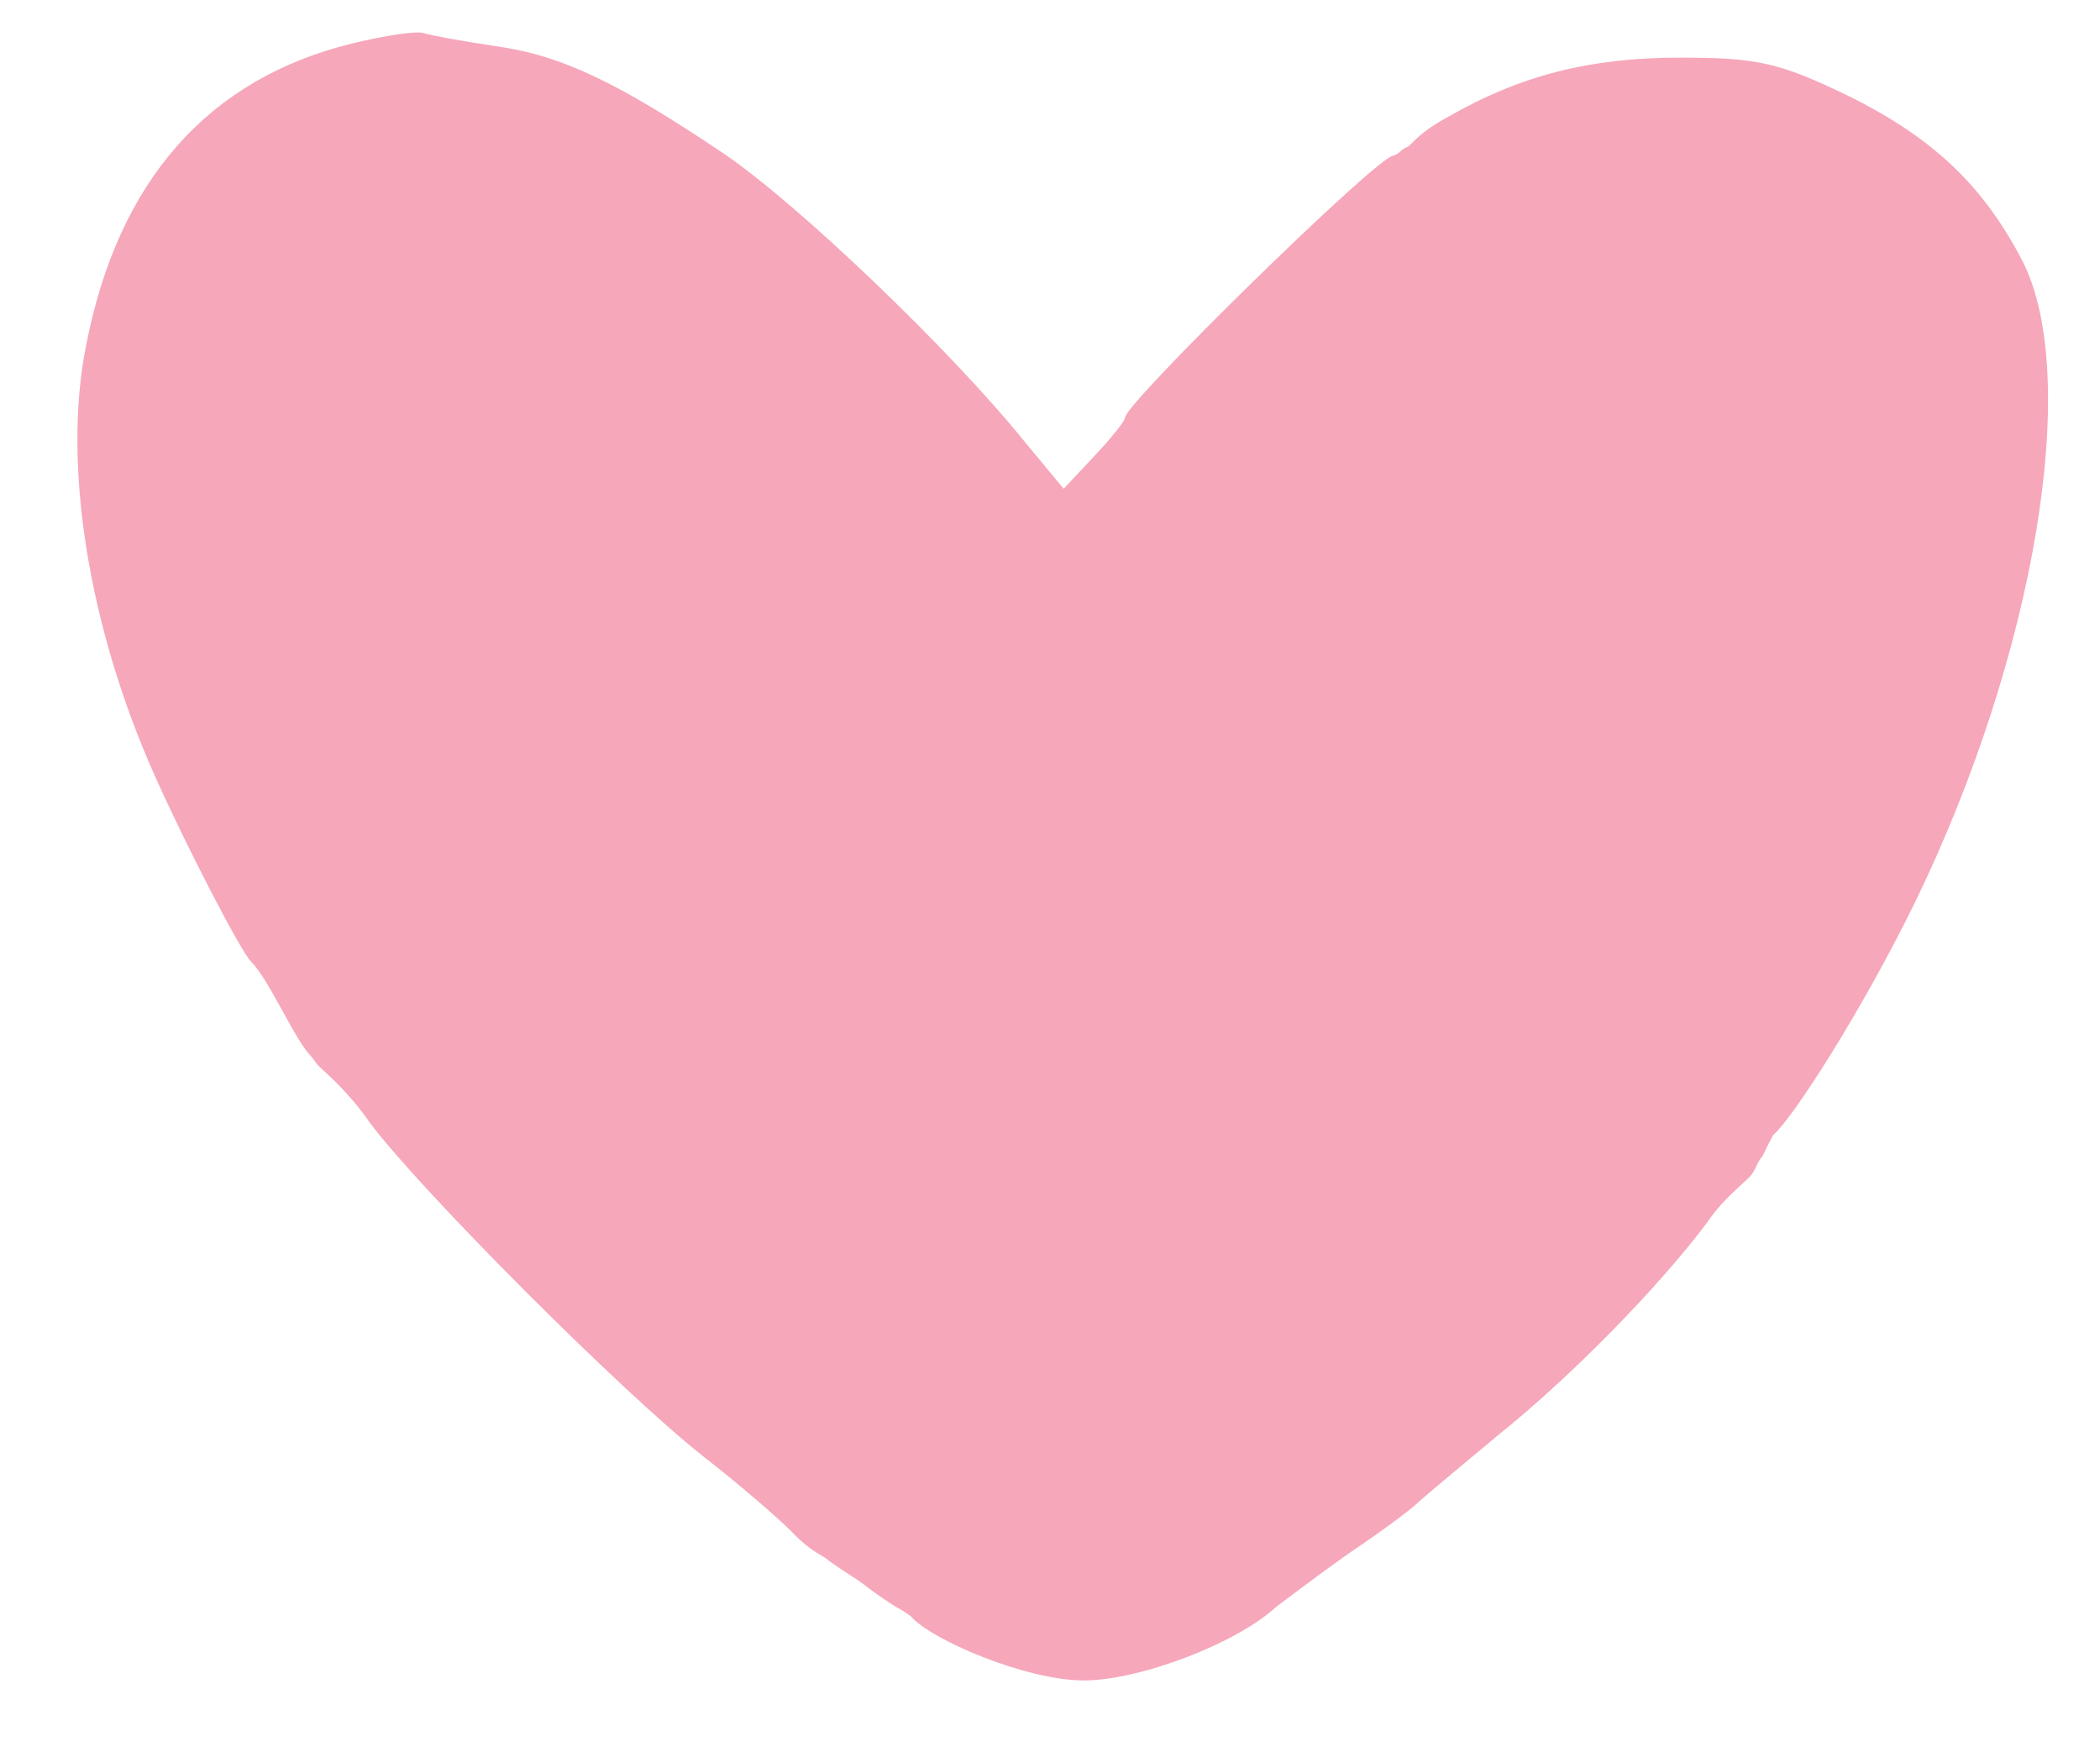 <?xml version="1.0" encoding="UTF-8"?> <svg xmlns="http://www.w3.org/2000/svg" width="163" height="136" viewBox="0 0 163 136" fill="none"><path d="M27.294 3.386C16.204 6.107 9.147 13.997 6.673 26.876C4.84 36.036 6.856 48.643 11.989 60.162C14.371 65.513 18.679 73.857 19.504 74.673C20.879 76.033 22.866 80.684 24.086 81.929C24.313 82.16 24.495 82.527 24.82 82.836C25.389 83.378 27.019 84.74 28.669 87.098C32.335 92.087 48.282 108.14 54.789 113.219C57.356 115.214 60.288 117.754 61.388 118.842C62.488 120.021 63.281 120.482 64.036 120.928C64.526 121.322 65.496 121.966 66.704 122.742C67.684 123.503 68.751 124.257 69.463 124.689C70.095 125.073 70.108 125.035 70.689 125.463C72.202 127.267 79.627 130.451 84.118 130.451C88.517 130.451 96.032 127.549 99.057 124.737C99.79 124.193 102.173 122.379 104.464 120.747C106.756 119.205 109.413 117.3 110.238 116.484C111.155 115.668 113.904 113.4 116.287 111.405C122.061 106.779 128.843 99.796 132.509 94.898C133.976 92.722 135.704 91.678 136.084 90.998C136.463 90.318 136.378 90.276 136.817 89.729C137.175 88.972 137.332 88.674 137.642 88.096C139.097 86.903 144.516 78.482 148.64 70.047C157.988 50.82 161.563 29.234 156.98 20.255C153.956 14.451 150.106 10.732 143.508 7.467C138.1 4.837 136.359 4.474 130.401 4.474C123.436 4.474 118.029 5.835 112.346 9.1C110.697 10.007 110.11 10.591 109.322 11.367C108.63 11.653 108.672 11.923 108.13 12.093C106.939 12.093 87.326 31.32 87.326 32.409C87.326 32.681 86.226 34.041 84.943 35.401L82.56 37.941L79.627 34.404C73.945 27.33 62.03 15.902 56.164 11.911C47.916 6.379 43.608 4.293 38.384 3.567C35.909 3.204 33.435 2.751 32.885 2.57C32.335 2.388 29.86 2.751 27.294 3.386ZM41.683 11.276C51.673 14.632 67.712 27.964 77.794 41.206C81.368 45.922 82.743 47.101 83.476 46.376C84.118 45.741 84.576 44.743 84.576 44.108C84.576 43.564 85.126 42.657 85.767 42.294C86.501 41.932 87.326 40.934 87.692 40.208C89.709 36.036 92.366 32.681 99.882 25.062C102.448 22.432 105.014 20.255 105.564 20.255C106.095 19.773 106.152 19.816 106.572 19.439C106.907 18.456 117.295 13.362 123.711 11.639C134.342 8.737 143.782 11.82 150.748 20.437L153.772 24.246L153.681 34.313C153.589 41.388 153.131 45.287 152.123 47.827C151.206 49.731 150.565 51.908 150.565 52.543C150.565 58.892 128.019 92.087 114.088 106.235C107.489 112.947 96.307 122.651 93.741 124.012C93.008 124.375 90.625 125.554 88.425 126.733C84.576 128.819 84.301 128.819 80.635 127.458C78.527 126.642 76.602 125.735 76.327 125.463C75.319 124.465 69.912 120.928 69.27 120.928C68.537 120.837 36.368 89.003 32.335 84.196C27.386 78.482 24.712 73.727 24.086 72.95C23.717 72.492 23.653 72.249 23.445 71.952C22.606 70.751 18.679 65.513 14.83 56.987C8.872 43.836 9.056 29.597 15.196 20.799C18.129 16.718 22.345 13 24.728 12.455C25.919 12.093 26.836 11.548 26.836 11.186C26.836 10.46 29.585 9.825 33.893 9.462C35.084 9.462 38.567 10.279 41.683 11.276Z" fill="#F6A7BA"></path><path d="M155.718 22.887C129.187 -11.799 95.286 22.704 81.653 44.29C45.396 -9.274 19.217 5.093 9.453 22.809C7.818 76.851 58.112 117.846 84.459 128.64C146.808 92.198 159.034 43.559 155.718 22.887Z" fill="#F6A7BA" stroke="#F6A7BA" stroke-width="2.177"></path></svg> 